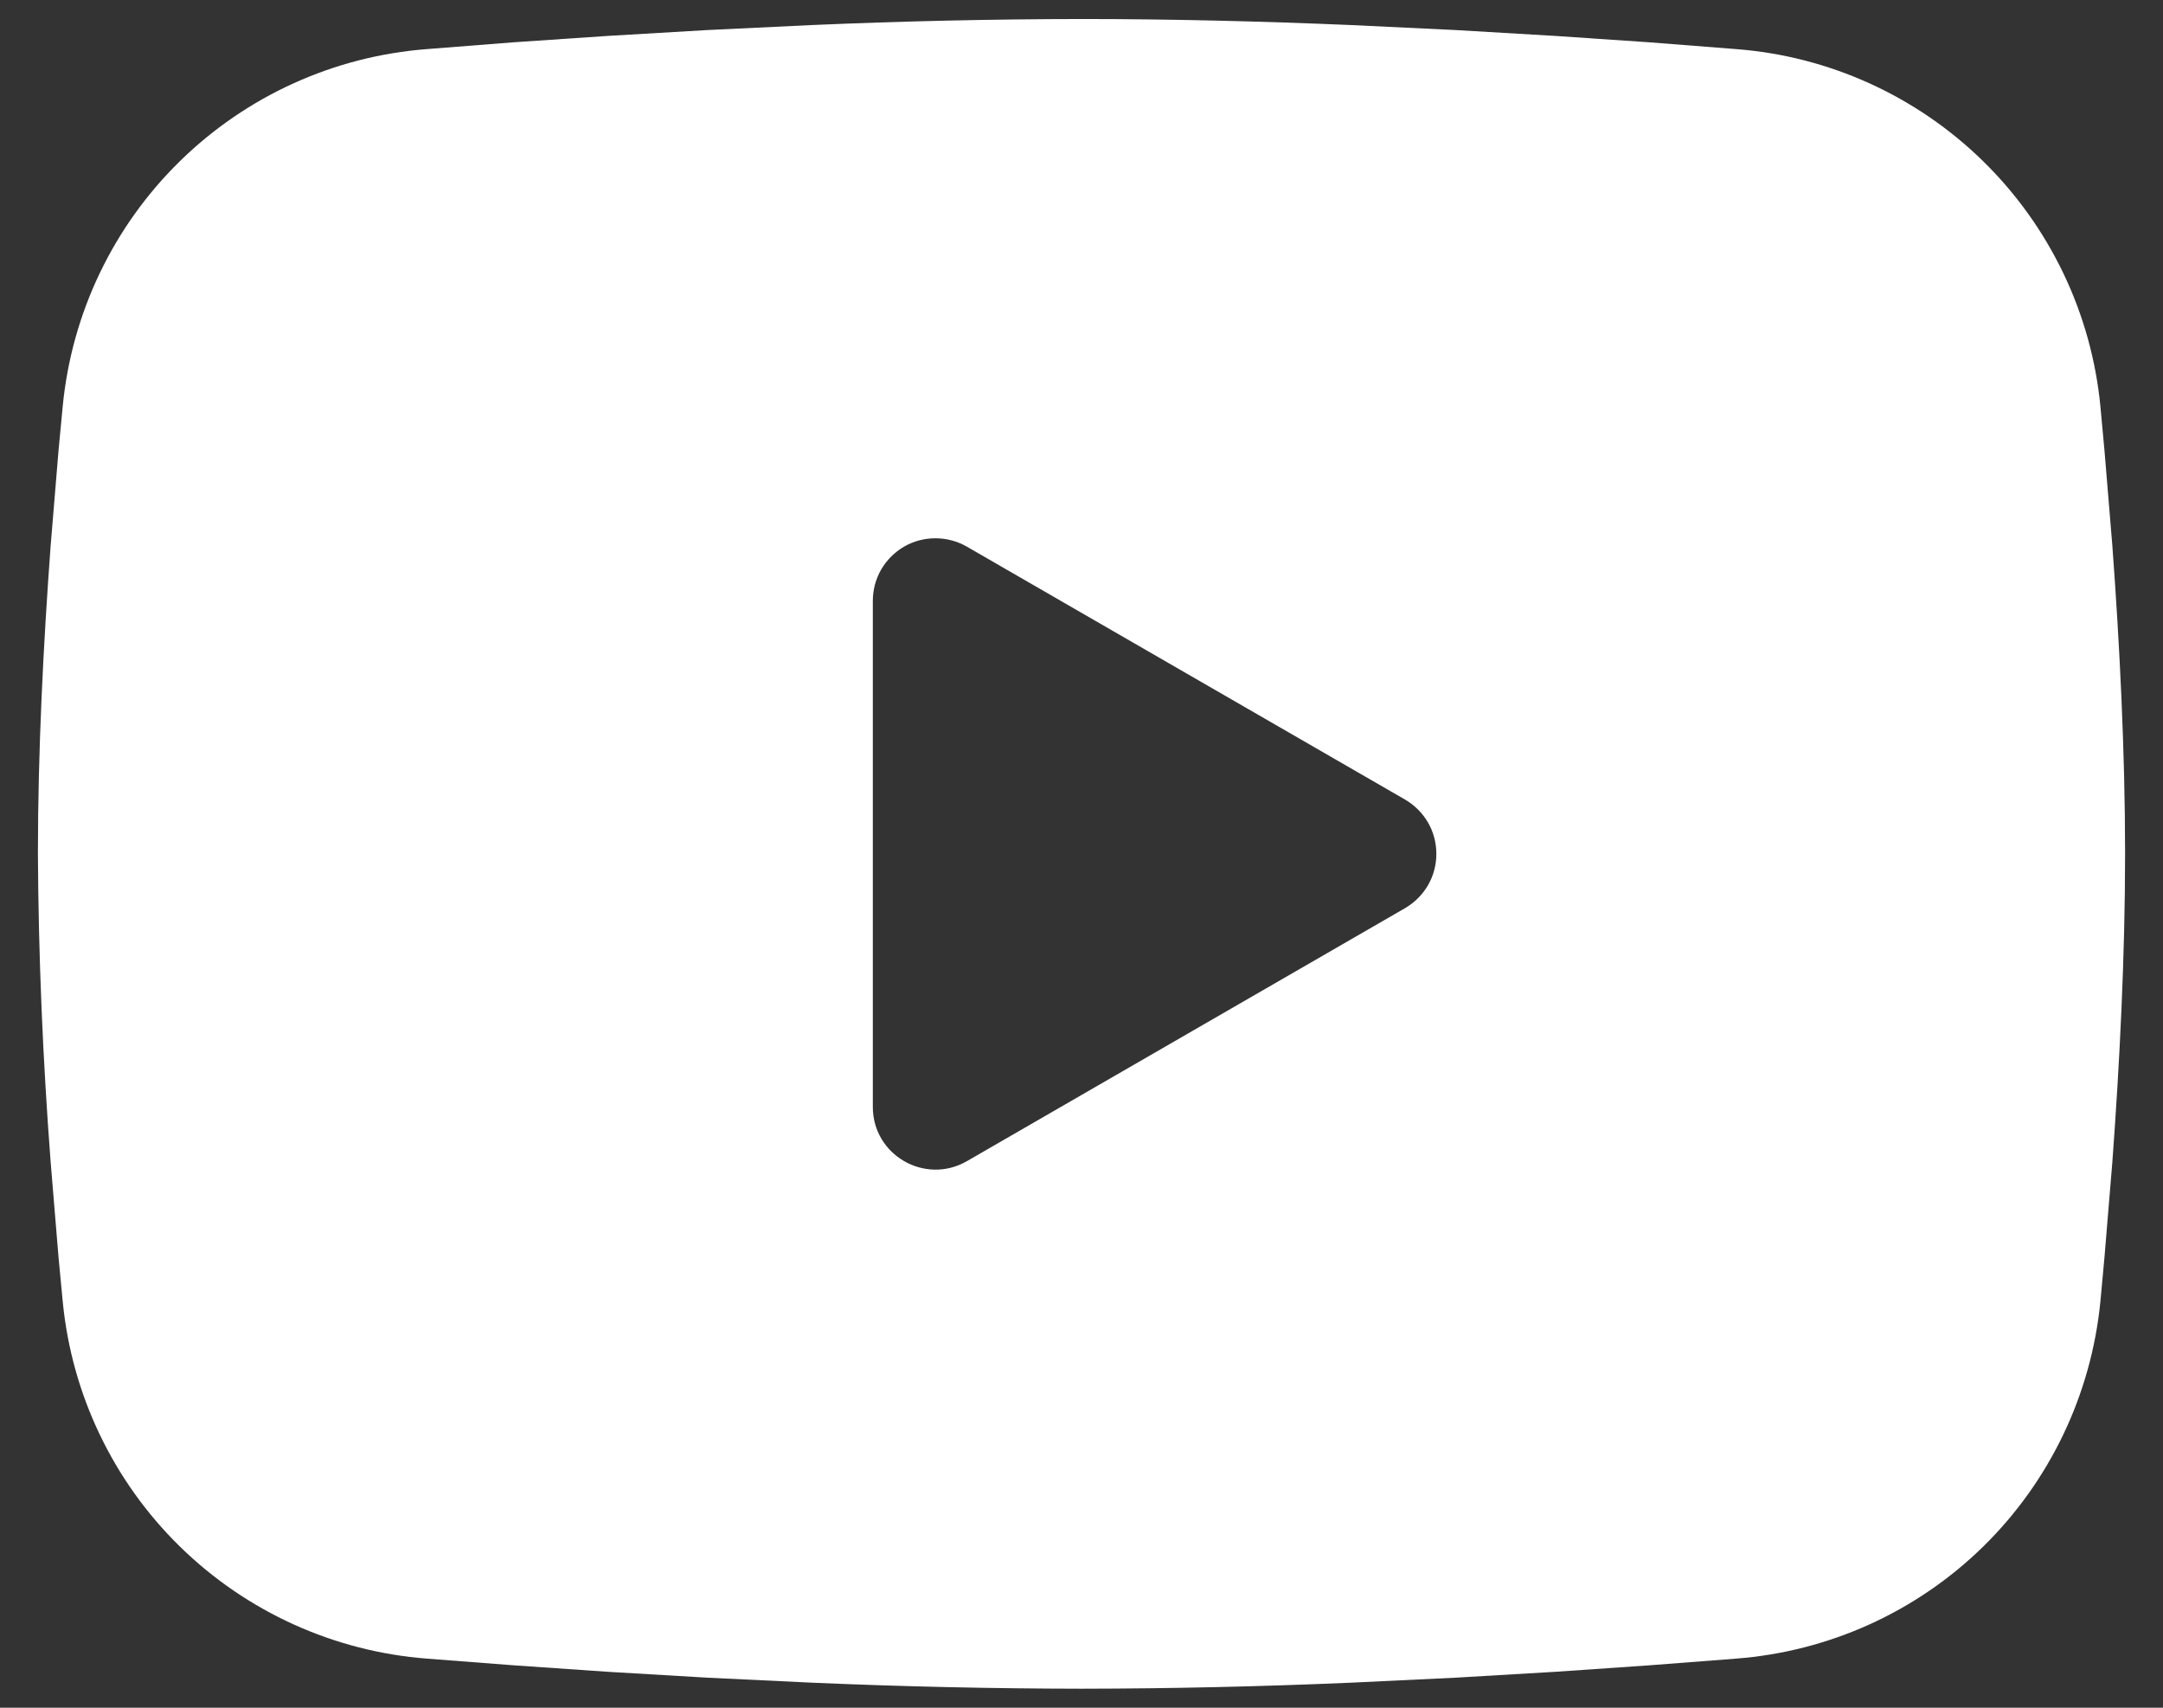 <svg width="19" height="15" viewBox="0 0 19 15" fill="none" xmlns="http://www.w3.org/2000/svg">
<rect x="0" y="0" width="19" height="15" fill="#333333" stroke="none"/>
<path fill-rule="evenodd" clip-rule="evenodd" d="M9.5 0.167C10.284 0.167 11.088 0.187 11.867 0.22L12.787 0.264L13.668 0.316L14.493 0.372L15.247 0.431C16.065 0.493 16.834 0.842 17.42 1.416C18.006 1.99 18.371 2.752 18.45 3.568L18.486 3.958L18.555 4.792C18.619 5.657 18.667 6.599 18.667 7.5C18.667 8.401 18.619 9.343 18.555 10.208L18.486 11.042L18.45 11.432C18.37 12.248 18.006 13.011 17.42 13.585C16.834 14.159 16.064 14.507 15.246 14.569L14.494 14.627L13.669 14.684L12.787 14.736L11.867 14.78C11.079 14.814 10.289 14.832 9.5 14.833C8.711 14.832 7.922 14.814 7.133 14.78L6.213 14.736L5.332 14.684L4.507 14.627L3.754 14.569C2.936 14.507 2.166 14.158 1.58 13.584C0.994 13.01 0.63 12.248 0.551 11.432L0.514 11.042L0.445 10.208C0.376 9.307 0.338 8.404 0.333 7.5C0.333 6.599 0.381 5.657 0.445 4.792L0.514 3.958L0.551 3.568C0.63 2.752 0.994 1.99 1.58 1.416C2.166 0.842 2.935 0.493 3.753 0.431L4.505 0.372L5.33 0.316L6.212 0.264L7.132 0.22C7.921 0.186 8.711 0.168 9.5 0.167ZM7.667 5.277V9.723C7.667 10.146 8.125 10.41 8.492 10.2L12.342 7.977C12.426 7.928 12.495 7.859 12.544 7.775C12.592 7.692 12.617 7.597 12.617 7.5C12.617 7.403 12.592 7.308 12.544 7.225C12.495 7.141 12.426 7.072 12.342 7.023L8.492 4.801C8.408 4.753 8.313 4.728 8.217 4.728C8.12 4.728 8.025 4.753 7.942 4.801C7.858 4.85 7.789 4.919 7.74 5.003C7.692 5.087 7.667 5.181 7.667 5.278V5.277Z" fill="white"/>
</svg>
